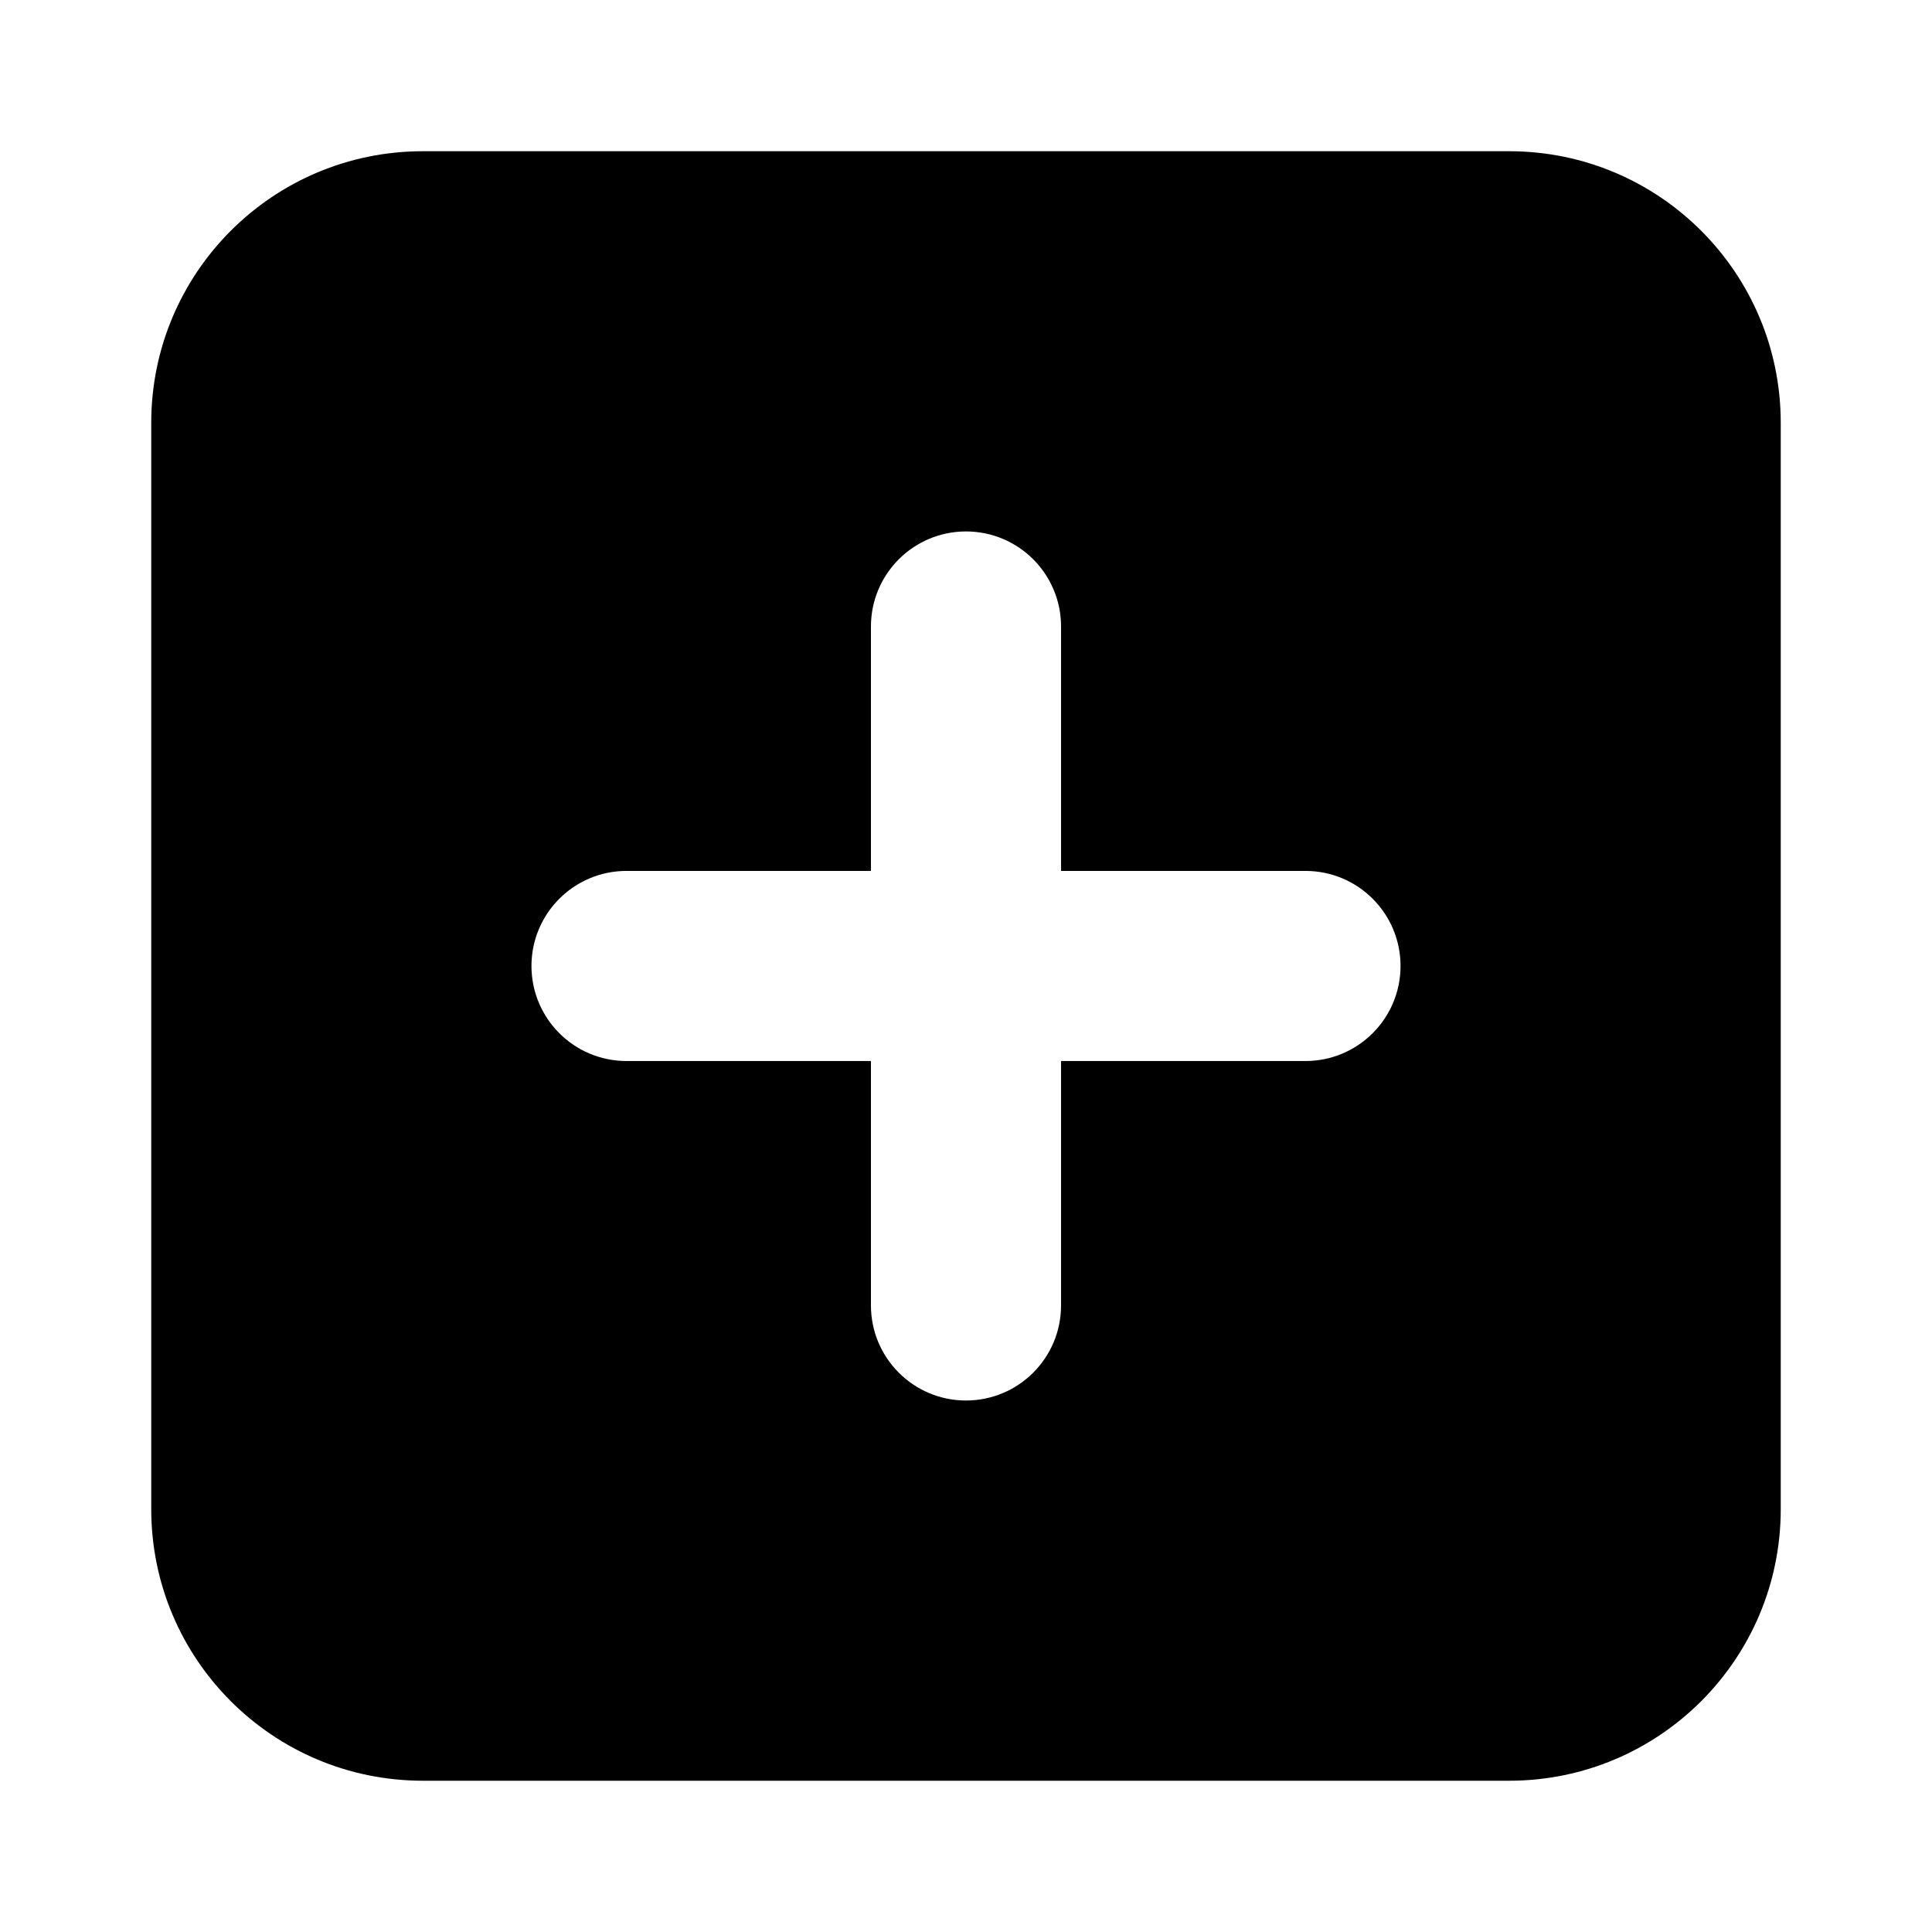 <?xml version="1.0" encoding="UTF-8"?>
<!-- Uploaded to: SVG Find, www.svgrepo.com, Generator: SVG Find Mixer Tools -->
<svg fill="#000000" width="800px" height="800px" version="1.1" viewBox="144 144 512 512" xmlns="http://www.w3.org/2000/svg">
 <path d="m184.08 256.05c0-39.75 32.223-71.973 71.973-71.973h287.89c39.75 0 71.973 32.223 71.973 71.973v287.89c0 39.75-32.223 71.973-71.973 71.973h-287.89c-39.75 0-71.973-32.223-71.973-71.973zm215.92 28.789c13.91 0 25.188 11.277 25.188 25.188v64.777h64.777c13.91 0 25.191 11.277 25.191 25.191 0 13.91-11.281 25.188-25.191 25.188h-64.777v64.777c0 13.91-11.277 25.191-25.188 25.191-13.914 0-25.191-11.281-25.191-25.191v-64.777h-64.777c-13.91 0-25.188-11.277-25.188-25.188 0-13.914 11.277-25.191 25.188-25.191h64.777v-64.777c0-13.91 11.277-25.188 25.191-25.188z" fill-rule="evenodd"/>
</svg>